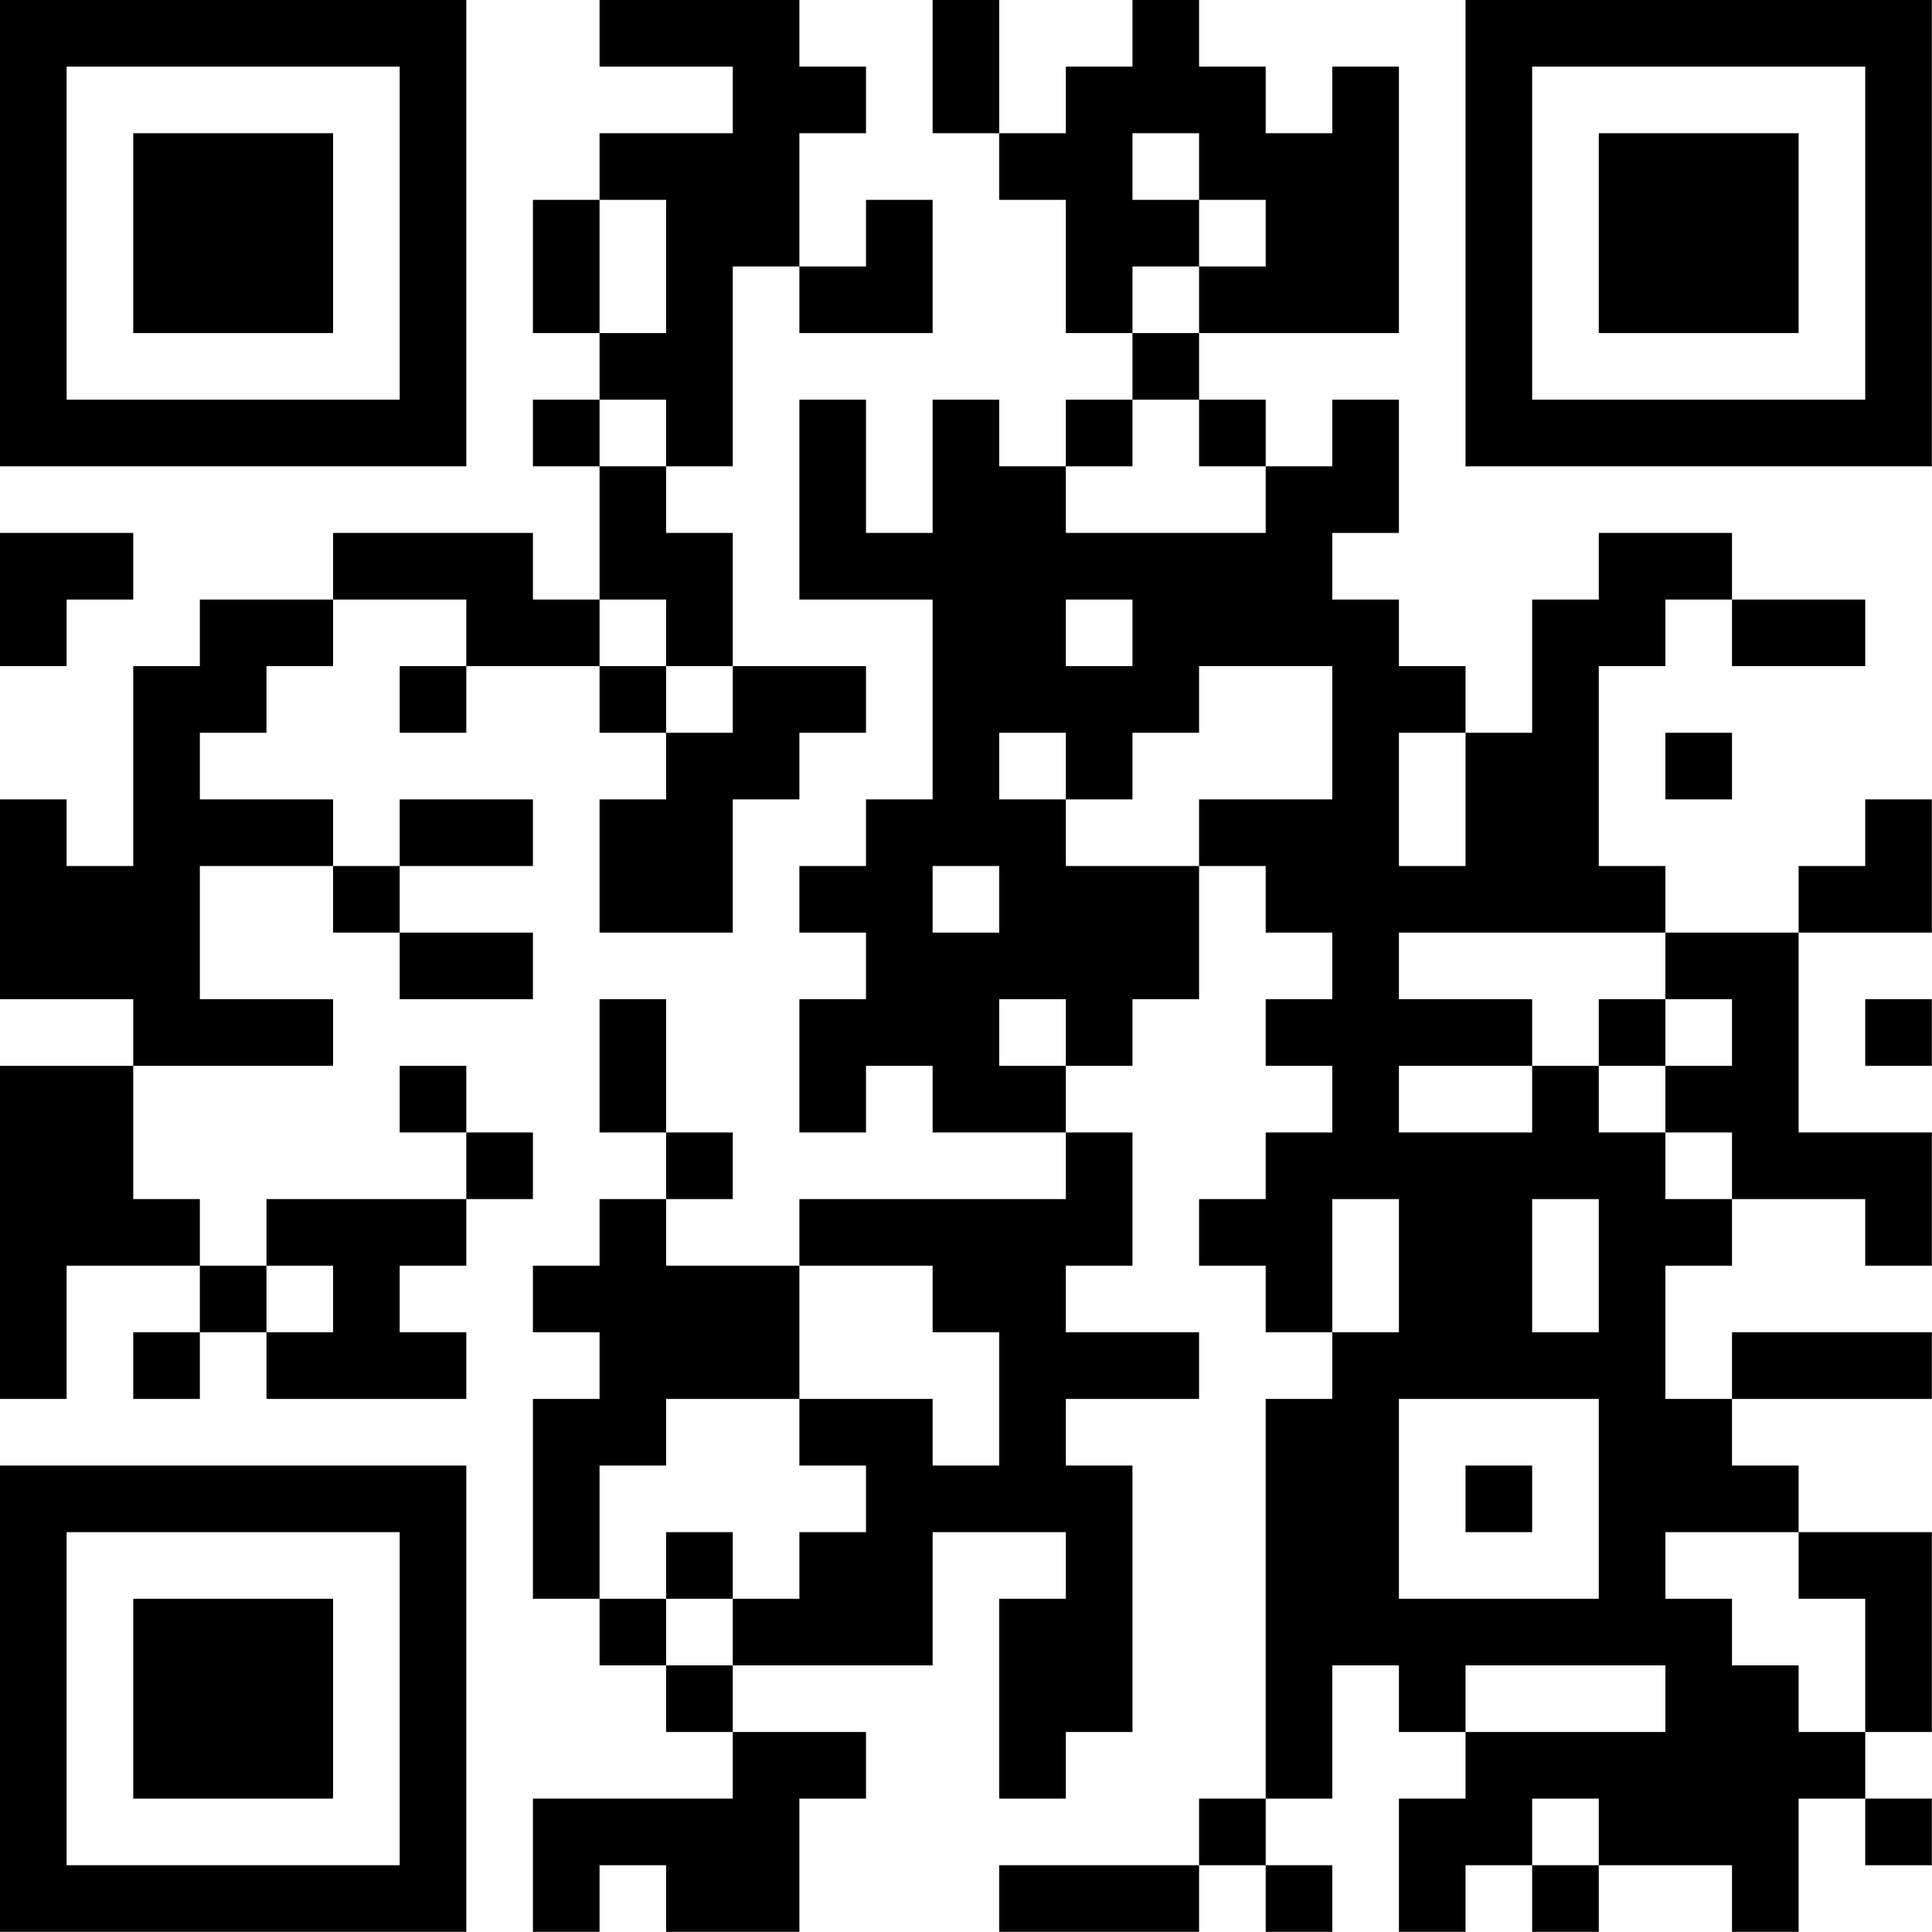 <?xml version="1.0" encoding="UTF-8"?>
<svg xmlns="http://www.w3.org/2000/svg" version="1.1" width="100" height="100" viewBox="0 0 100 100"><rect x="0" y="0" width="100" height="100" fill="#ffffff"/><g transform="scale(3.448)"><g transform="translate(0,0)"><path fill-rule="evenodd" d="M9 0L9 1L11 1L11 2L9 2L9 3L8 3L8 5L9 5L9 6L8 6L8 7L9 7L9 9L8 9L8 8L5 8L5 9L3 9L3 10L2 10L2 13L1 13L1 12L0 12L0 15L2 15L2 16L0 16L0 21L1 21L1 19L3 19L3 20L2 20L2 21L3 21L3 20L4 20L4 21L7 21L7 20L6 20L6 19L7 19L7 18L8 18L8 17L7 17L7 16L6 16L6 17L7 17L7 18L4 18L4 19L3 19L3 18L2 18L2 16L5 16L5 15L3 15L3 13L5 13L5 14L6 14L6 15L8 15L8 14L6 14L6 13L8 13L8 12L6 12L6 13L5 13L5 12L3 12L3 11L4 11L4 10L5 10L5 9L7 9L7 10L6 10L6 11L7 11L7 10L9 10L9 11L10 11L10 12L9 12L9 14L11 14L11 12L12 12L12 11L13 11L13 10L11 10L11 8L10 8L10 7L11 7L11 4L12 4L12 5L14 5L14 3L13 3L13 4L12 4L12 2L13 2L13 1L12 1L12 0ZM14 0L14 2L15 2L15 3L16 3L16 5L17 5L17 6L16 6L16 7L15 7L15 6L14 6L14 8L13 8L13 6L12 6L12 9L14 9L14 12L13 12L13 13L12 13L12 14L13 14L13 15L12 15L12 17L13 17L13 16L14 16L14 17L16 17L16 18L12 18L12 19L10 19L10 18L11 18L11 17L10 17L10 15L9 15L9 17L10 17L10 18L9 18L9 19L8 19L8 20L9 20L9 21L8 21L8 24L9 24L9 25L10 25L10 26L11 26L11 27L8 27L8 29L9 29L9 28L10 28L10 29L12 29L12 27L13 27L13 26L11 26L11 25L14 25L14 23L16 23L16 24L15 24L15 27L16 27L16 26L17 26L17 22L16 22L16 21L18 21L18 20L16 20L16 19L17 19L17 17L16 17L16 16L17 16L17 15L18 15L18 13L19 13L19 14L20 14L20 15L19 15L19 16L20 16L20 17L19 17L19 18L18 18L18 19L19 19L19 20L20 20L20 21L19 21L19 27L18 27L18 28L15 28L15 29L18 29L18 28L19 28L19 29L20 29L20 28L19 28L19 27L20 27L20 25L21 25L21 26L22 26L22 27L21 27L21 29L22 29L22 28L23 28L23 29L24 29L24 28L26 28L26 29L27 29L27 27L28 27L28 28L29 28L29 27L28 27L28 26L29 26L29 23L27 23L27 22L26 22L26 21L29 21L29 20L26 20L26 21L25 21L25 19L26 19L26 18L28 18L28 19L29 19L29 17L27 17L27 14L29 14L29 12L28 12L28 13L27 13L27 14L25 14L25 13L24 13L24 10L25 10L25 9L26 9L26 10L28 10L28 9L26 9L26 8L24 8L24 9L23 9L23 11L22 11L22 10L21 10L21 9L20 9L20 8L21 8L21 6L20 6L20 7L19 7L19 6L18 6L18 5L21 5L21 1L20 1L20 2L19 2L19 1L18 1L18 0L17 0L17 1L16 1L16 2L15 2L15 0ZM17 2L17 3L18 3L18 4L17 4L17 5L18 5L18 4L19 4L19 3L18 3L18 2ZM9 3L9 5L10 5L10 3ZM9 6L9 7L10 7L10 6ZM17 6L17 7L16 7L16 8L19 8L19 7L18 7L18 6ZM0 8L0 10L1 10L1 9L2 9L2 8ZM9 9L9 10L10 10L10 11L11 11L11 10L10 10L10 9ZM16 9L16 10L17 10L17 9ZM18 10L18 11L17 11L17 12L16 12L16 11L15 11L15 12L16 12L16 13L18 13L18 12L20 12L20 10ZM21 11L21 13L22 13L22 11ZM25 11L25 12L26 12L26 11ZM14 13L14 14L15 14L15 13ZM21 14L21 15L23 15L23 16L21 16L21 17L23 17L23 16L24 16L24 17L25 17L25 18L26 18L26 17L25 17L25 16L26 16L26 15L25 15L25 14ZM15 15L15 16L16 16L16 15ZM24 15L24 16L25 16L25 15ZM28 15L28 16L29 16L29 15ZM20 18L20 20L21 20L21 18ZM23 18L23 20L24 20L24 18ZM4 19L4 20L5 20L5 19ZM12 19L12 21L10 21L10 22L9 22L9 24L10 24L10 25L11 25L11 24L12 24L12 23L13 23L13 22L12 22L12 21L14 21L14 22L15 22L15 20L14 20L14 19ZM21 21L21 24L24 24L24 21ZM22 22L22 23L23 23L23 22ZM10 23L10 24L11 24L11 23ZM25 23L25 24L26 24L26 25L27 25L27 26L28 26L28 24L27 24L27 23ZM22 25L22 26L25 26L25 25ZM23 27L23 28L24 28L24 27ZM0 0L0 7L7 7L7 0ZM1 1L1 6L6 6L6 1ZM2 2L2 5L5 5L5 2ZM22 0L22 7L29 7L29 0ZM23 1L23 6L28 6L28 1ZM24 2L24 5L27 5L27 2ZM0 22L0 29L7 29L7 22ZM1 23L1 28L6 28L6 23ZM2 24L2 27L5 27L5 24Z" fill="#000000"/></g></g></svg>
